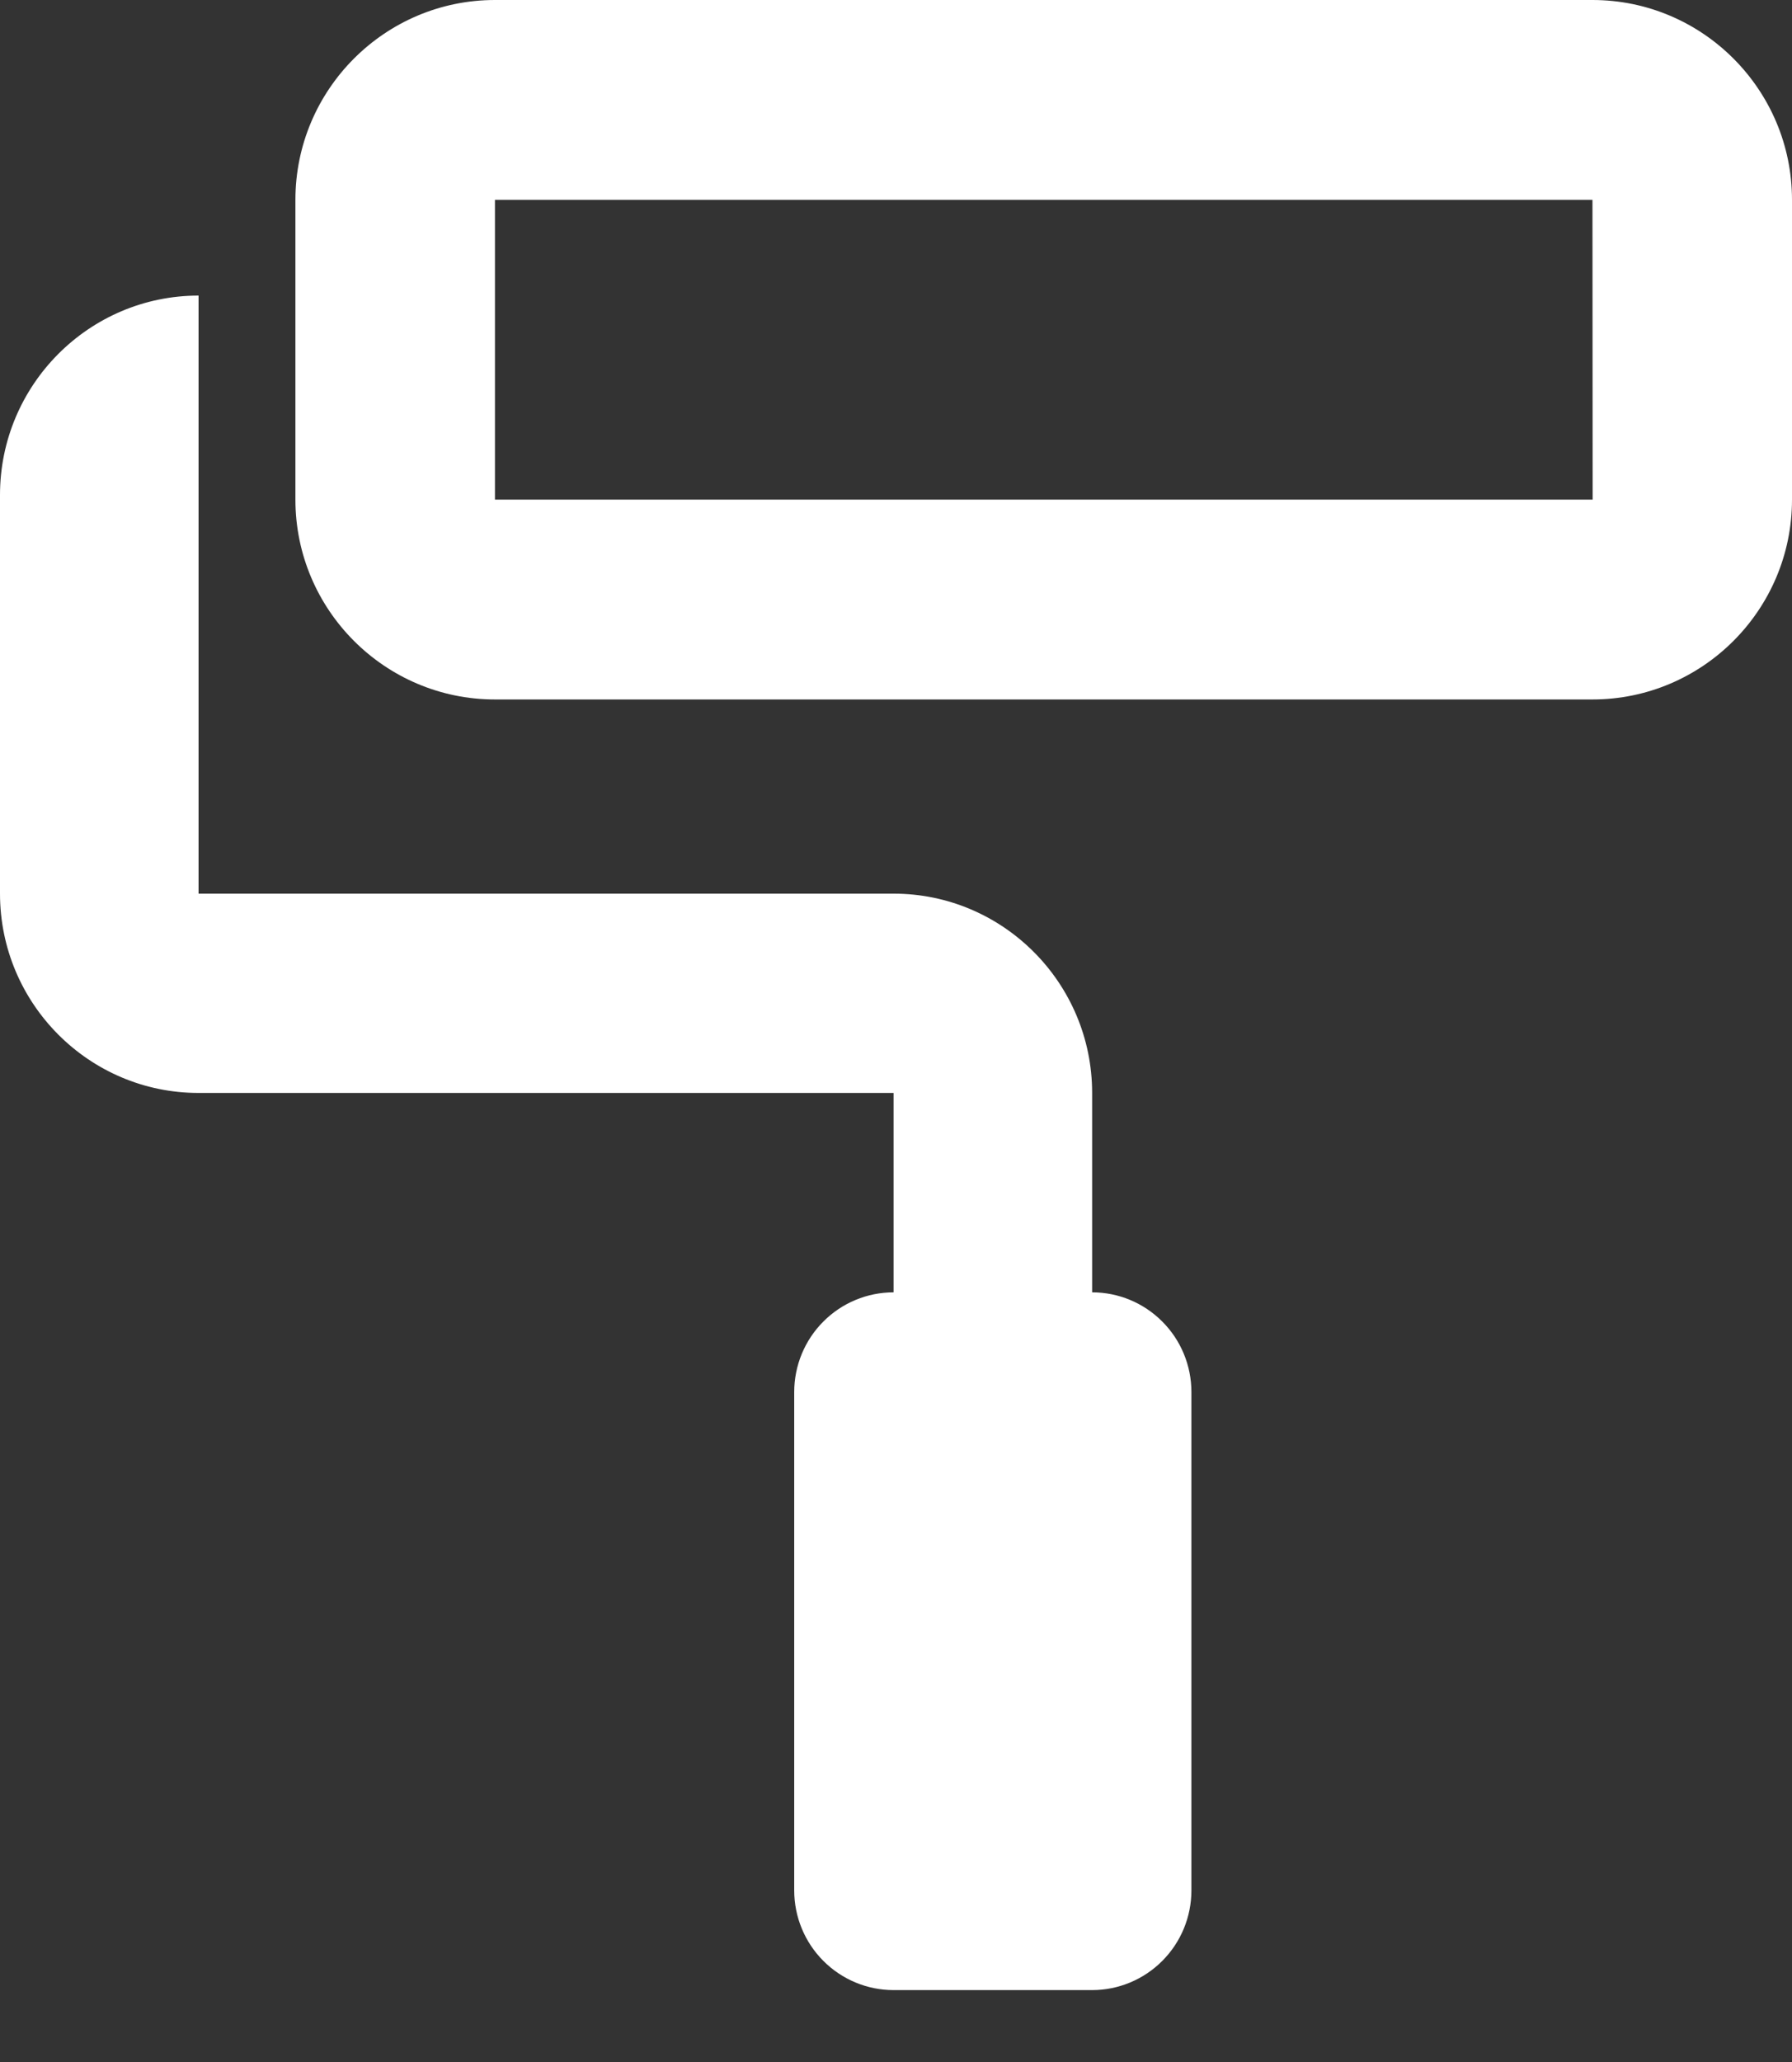 <?xml version="1.0" encoding="UTF-8"?> <svg xmlns="http://www.w3.org/2000/svg" width="20" height="23" viewBox="0 0 20 23" fill="none"><rect x="0" y="0" width="20" height="23" fill="#333333" stroke="none"/> <path d="M17.773 0H5.524C4.296 0 3.297 1 3.297 2.229V5.573C3.297 6.802 4.296 7.802 5.524 7.802H17.773C19.001 7.802 20 6.802 20 5.573V2.229C20 1 19.001 0 17.773 0ZM5.524 5.573V2.229H17.773L17.775 5.573H5.524Z" fill="white"></path> <path d="M12.189 14.415V12.191C12.189 10.965 11.195 9.968 9.973 9.968H2.216V3.297C0.994 3.297 0 4.294 0 5.521V9.968C0 11.194 0.994 12.191 2.216 12.191H9.973V14.415C9.679 14.415 9.397 14.532 9.189 14.741C8.981 14.949 8.864 15.232 8.864 15.527V21.086C8.864 21.381 8.981 21.664 9.189 21.872C9.397 22.081 9.679 22.198 9.973 22.198H12.189C12.482 22.198 12.764 22.081 12.972 21.872C13.18 21.664 13.297 21.381 13.297 21.086V15.527C13.297 15.232 13.18 14.949 12.972 14.741C12.764 14.532 12.482 14.415 12.189 14.415Z" fill="white"></path> </svg> 